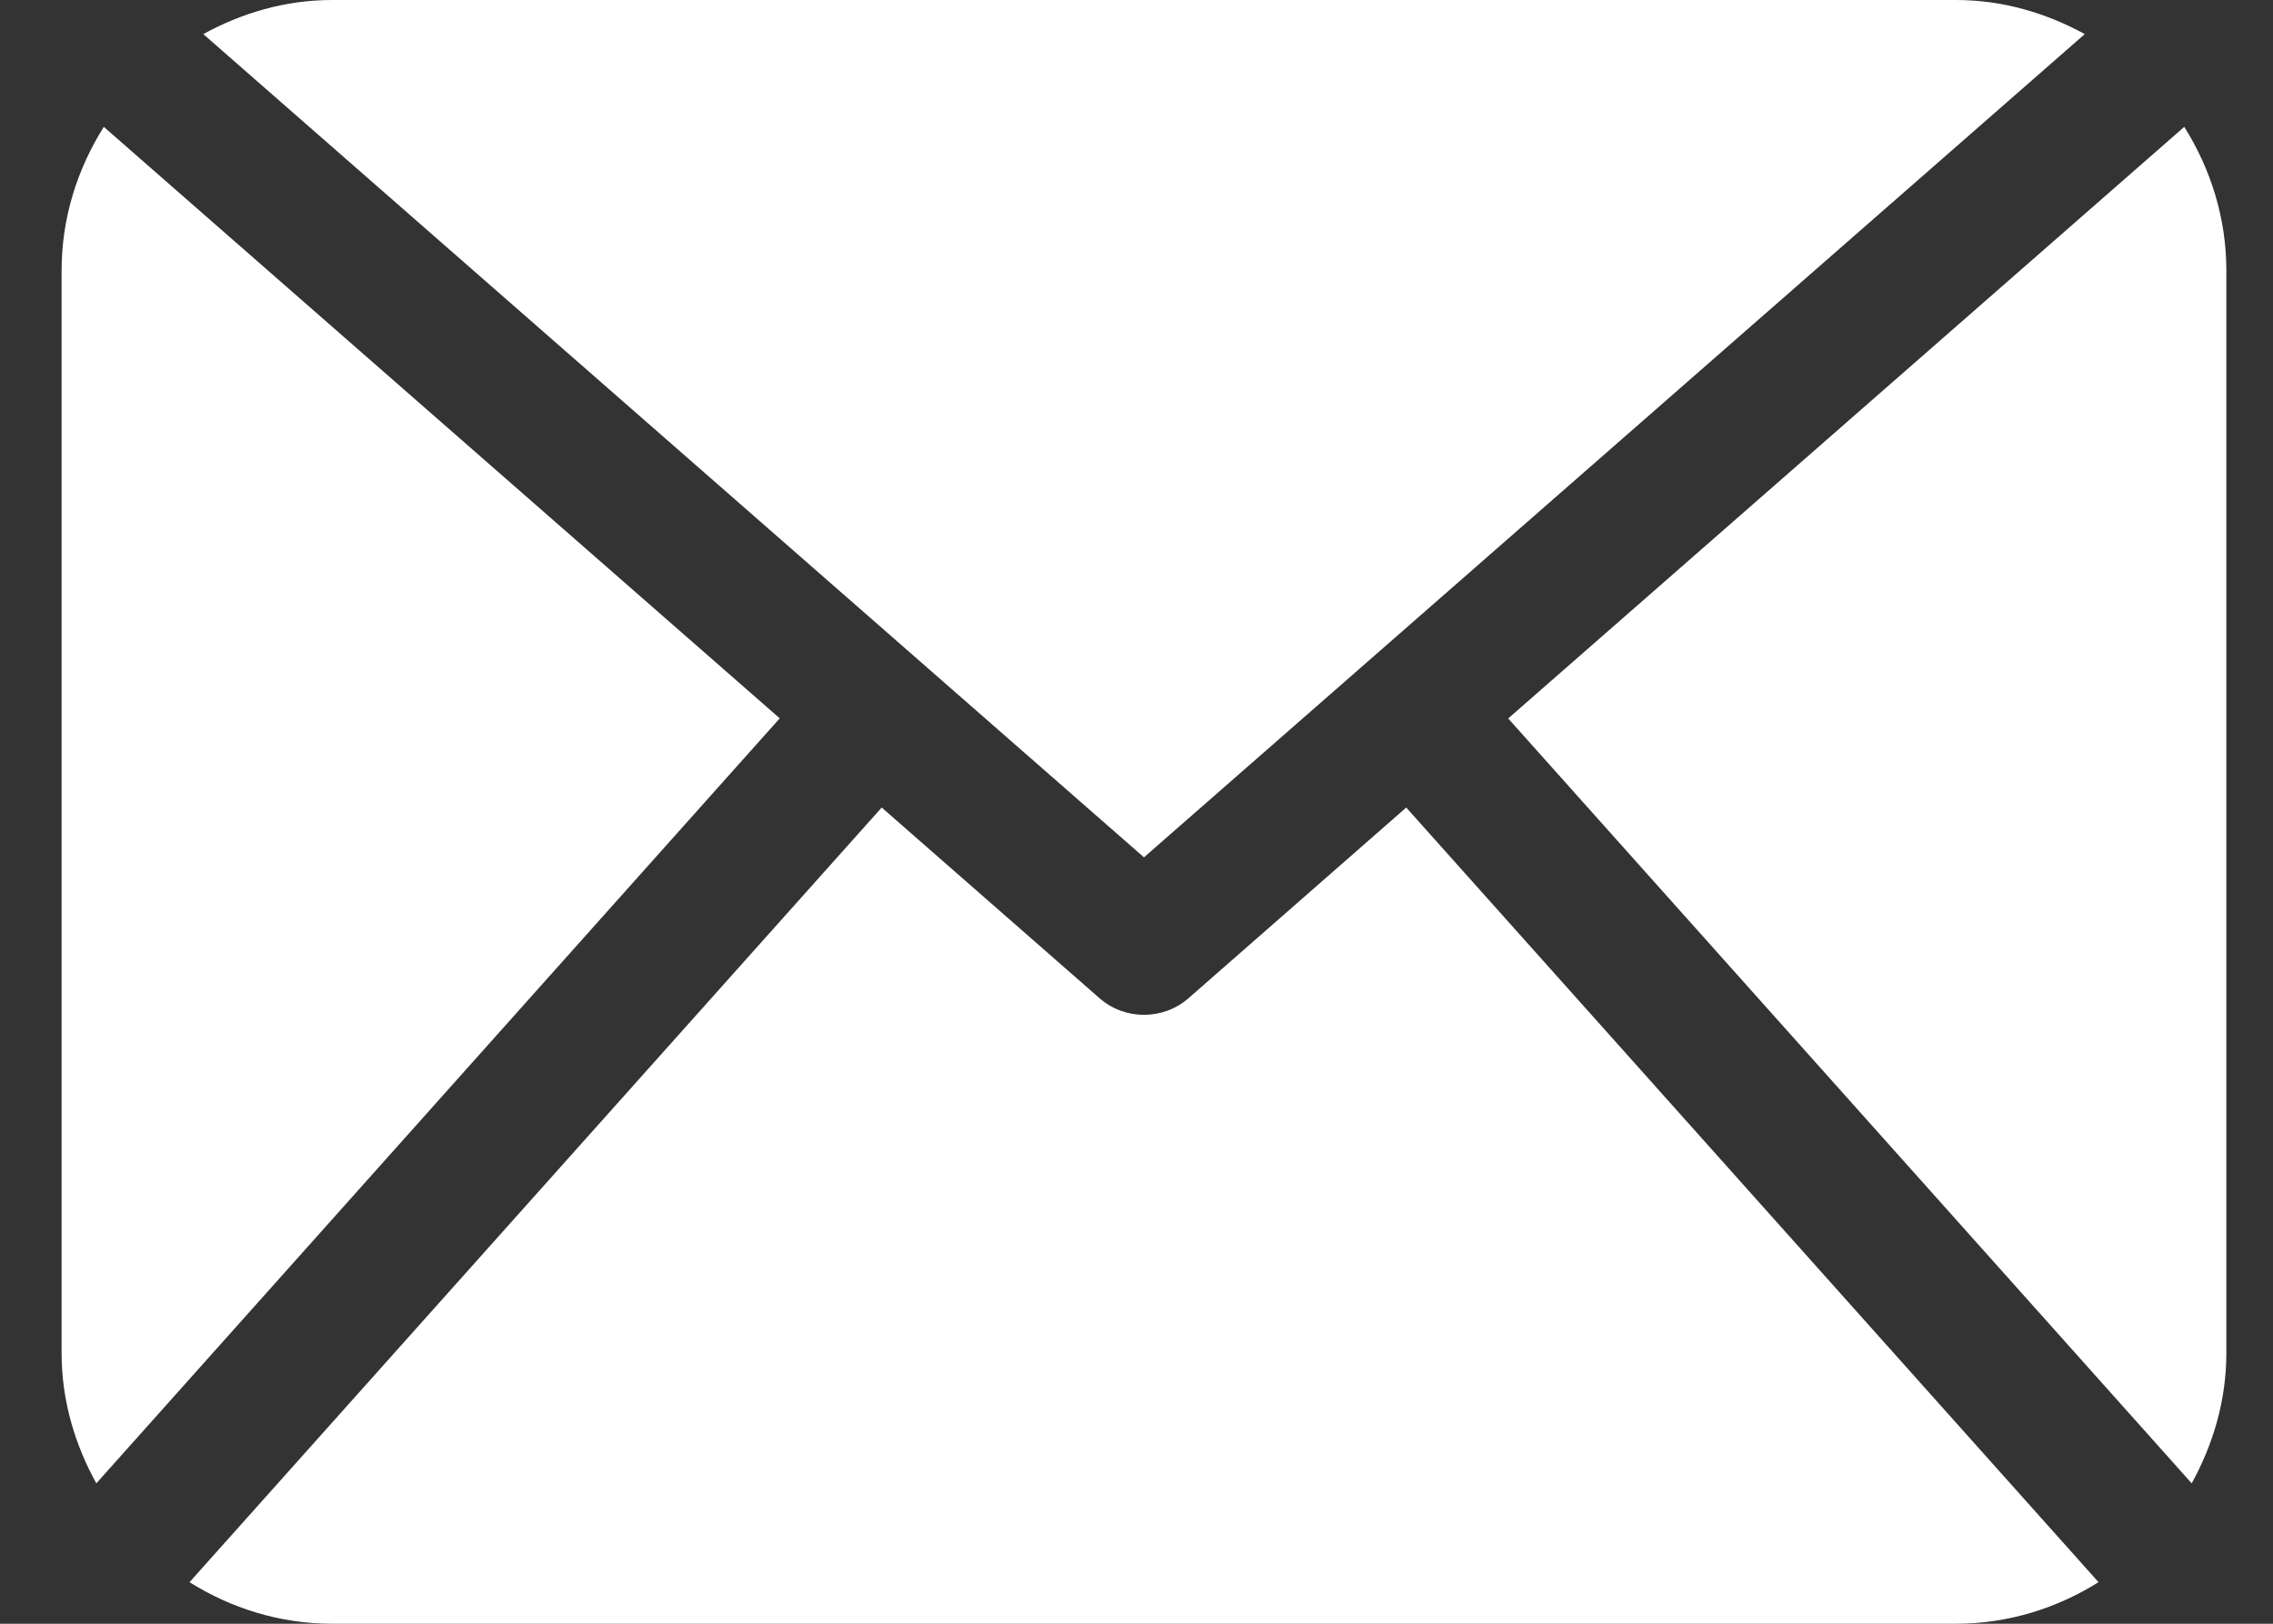 <?xml version="1.0" encoding="UTF-8"?>
<svg width="21px" height="15px" viewBox="0 0 21 15" version="1.1" xmlns="http://www.w3.org/2000/svg" xmlns:xlink="http://www.w3.org/1999/xlink">
    <rect x="0" y="0" width="21" height="15" fill="#333333" stroke="none"/>
    <!-- Generator: Sketch 62 (91390) - https://sketch.com -->
    <title>Fill 1</title>
    <desc>Created with Sketch.</desc>
    <g id="NEWS" stroke="none" stroke-width="1" fill="none" fill-rule="evenodd">
        <g id="News---Detail" transform="translate(-908, -379)" fill="#FFFFFF">
            <g id="Banner">
                <g id="title" transform="translate(327, 180)">
                    <g id="social" transform="translate(344, 199)">
                        <path d="M237.959,1.172 C237.716,1.558 237.569,2.011 237.569,2.5 L237.569,12.5 C237.569,12.938 237.692,13.345 237.89,13.703 L244.204,6.636 L237.959,1.172 Z M249.992,7.46 L247.981,9.221 C247.863,9.324 247.716,9.375 247.569,9.375 C247.422,9.375 247.276,9.324 247.158,9.221 L245.146,7.46 L238.751,14.616 C239.134,14.856 239.583,15 240.069,15 L255.07,15 C255.555,15 256.005,14.856 256.388,14.616 L249.992,7.46 Z M247.569,7.92 L256.261,0.315 C255.904,0.12 255.503,0 255.07,0 L240.069,0 C239.635,0 239.234,0.12 238.878,0.315 L247.569,7.92 Z M257.569,12.5 C257.569,12.938 257.446,13.345 257.249,13.703 L250.934,6.637 L257.18,1.172 C257.423,1.558 257.569,2.011 257.569,2.5 L257.569,12.5 Z" id="Fill-1"></path>
                    </g>
                </g>
            </g>
        </g>
    </g>
</svg>